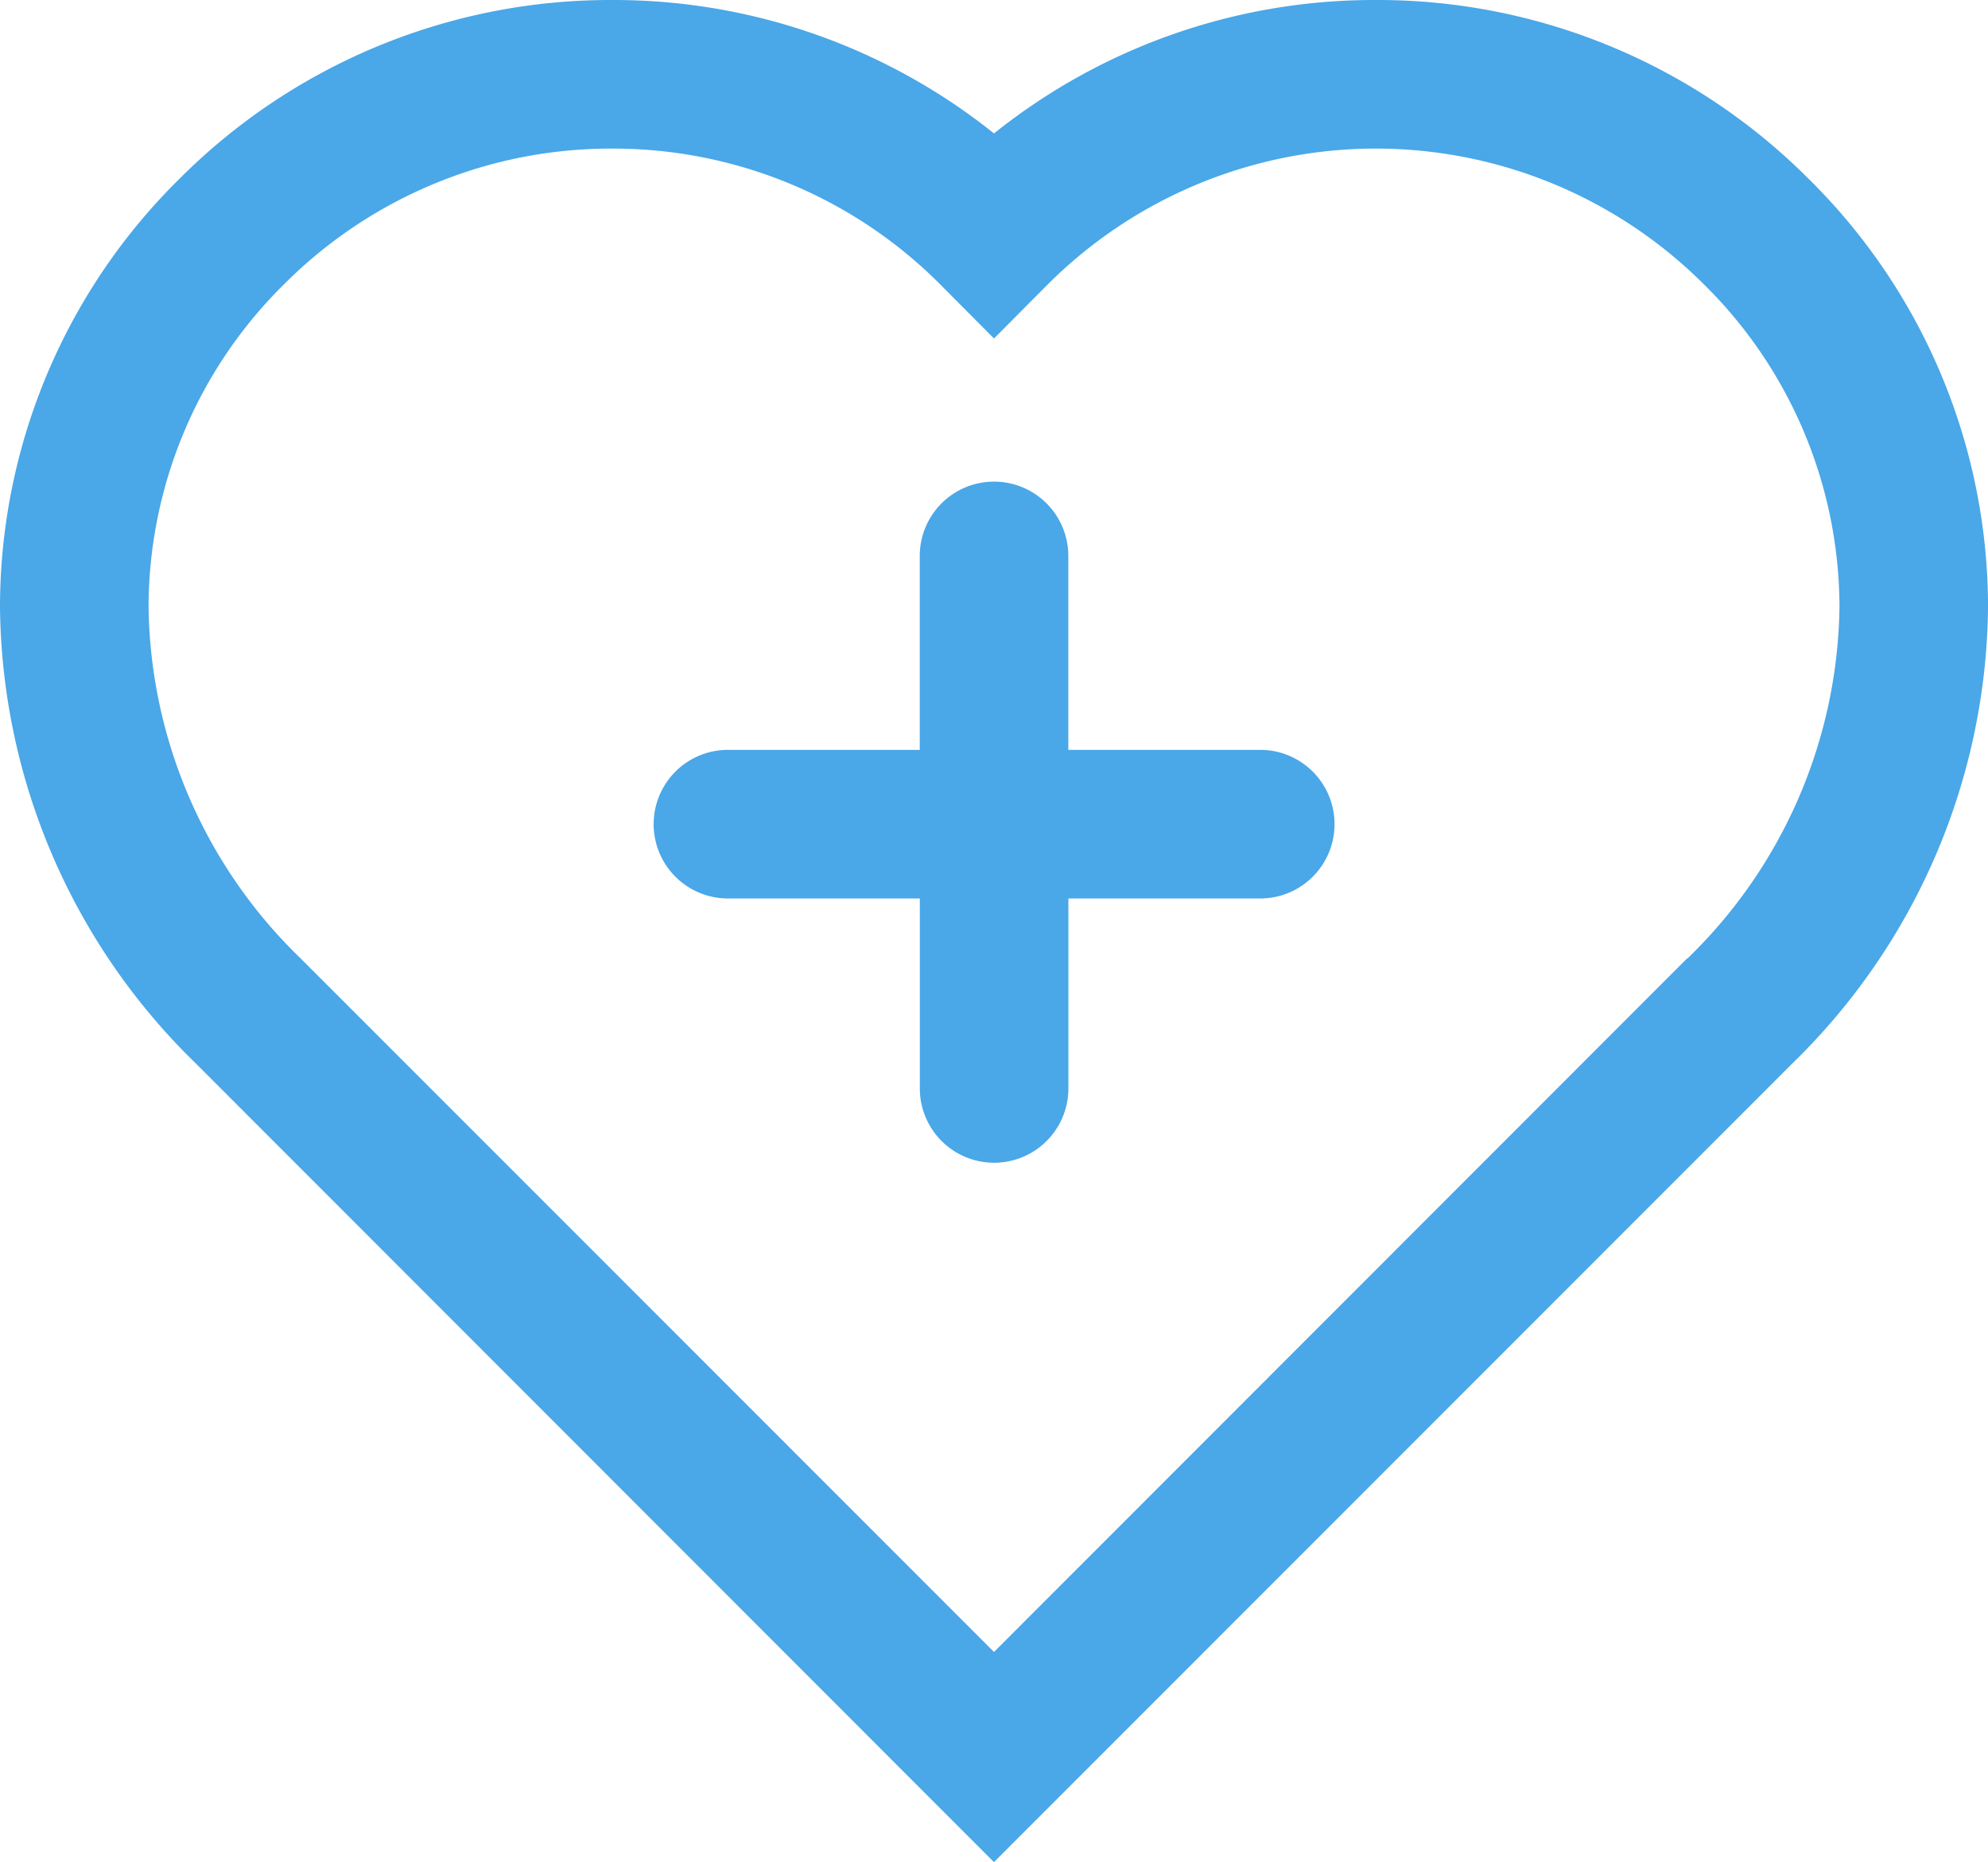 <svg xmlns="http://www.w3.org/2000/svg"
    xmlns:xlink="http://www.w3.org/1999/xlink" id="Group_11095" data-name="Group 11095" width="53.528" height="50.127" viewBox="0 0 53.528 50.127">
    <defs>
        <clipPath id="clip-path">
            <rect id="Rectangle_7335" data-name="Rectangle 7335" width="53.528" height="50.127" fill="#4aa7e8"></rect>
        </clipPath>
    </defs>
    <g id="Group_11094" data-name="Group 11094" clip-path="url(#clip-path)">
        <path id="Path_13350" data-name="Path 13350" d="M48.684,4.8A16.388,16.388,0,0,0,37.048,0H37A16.379,16.379,0,0,0,26.764,3.592,16.381,16.381,0,0,0,16.527,0h-.046A16.388,16.388,0,0,0,4.845,4.8,16.2,16.2,0,0,0,0,16.33a17.35,17.35,0,0,0,5.275,12.3L26.763,50.127,48.254,28.633a17.358,17.358,0,0,0,5.275-12.3A16.2,16.2,0,0,0,48.684,4.8m-3.258,21L26.764,44.47,8.1,25.805A13.39,13.39,0,0,1,4,16.336a12.229,12.229,0,0,1,3.665-8.7A12.421,12.421,0,0,1,16.482,4h.034a12.421,12.421,0,0,1,8.83,3.686l1.418,1.426,1.418-1.426a12.5,12.5,0,0,1,17.681-.047,12.226,12.226,0,0,1,3.666,8.7,13.4,13.4,0,0,1-4.1,9.469" fill="#4aa7e8"></path>
        <path id="Path_13351" data-name="Path 13351" d="M33.931,20.186H28.765V14.965a2,2,0,1,0-4,0v5.221H19.6a2,2,0,1,0,0,4h5.167V29.3a2,2,0,0,0,4,0V24.186h5.166a2,2,0,0,0,0-4" fill="#4aa7e8"></path>
    </g>
</svg>
